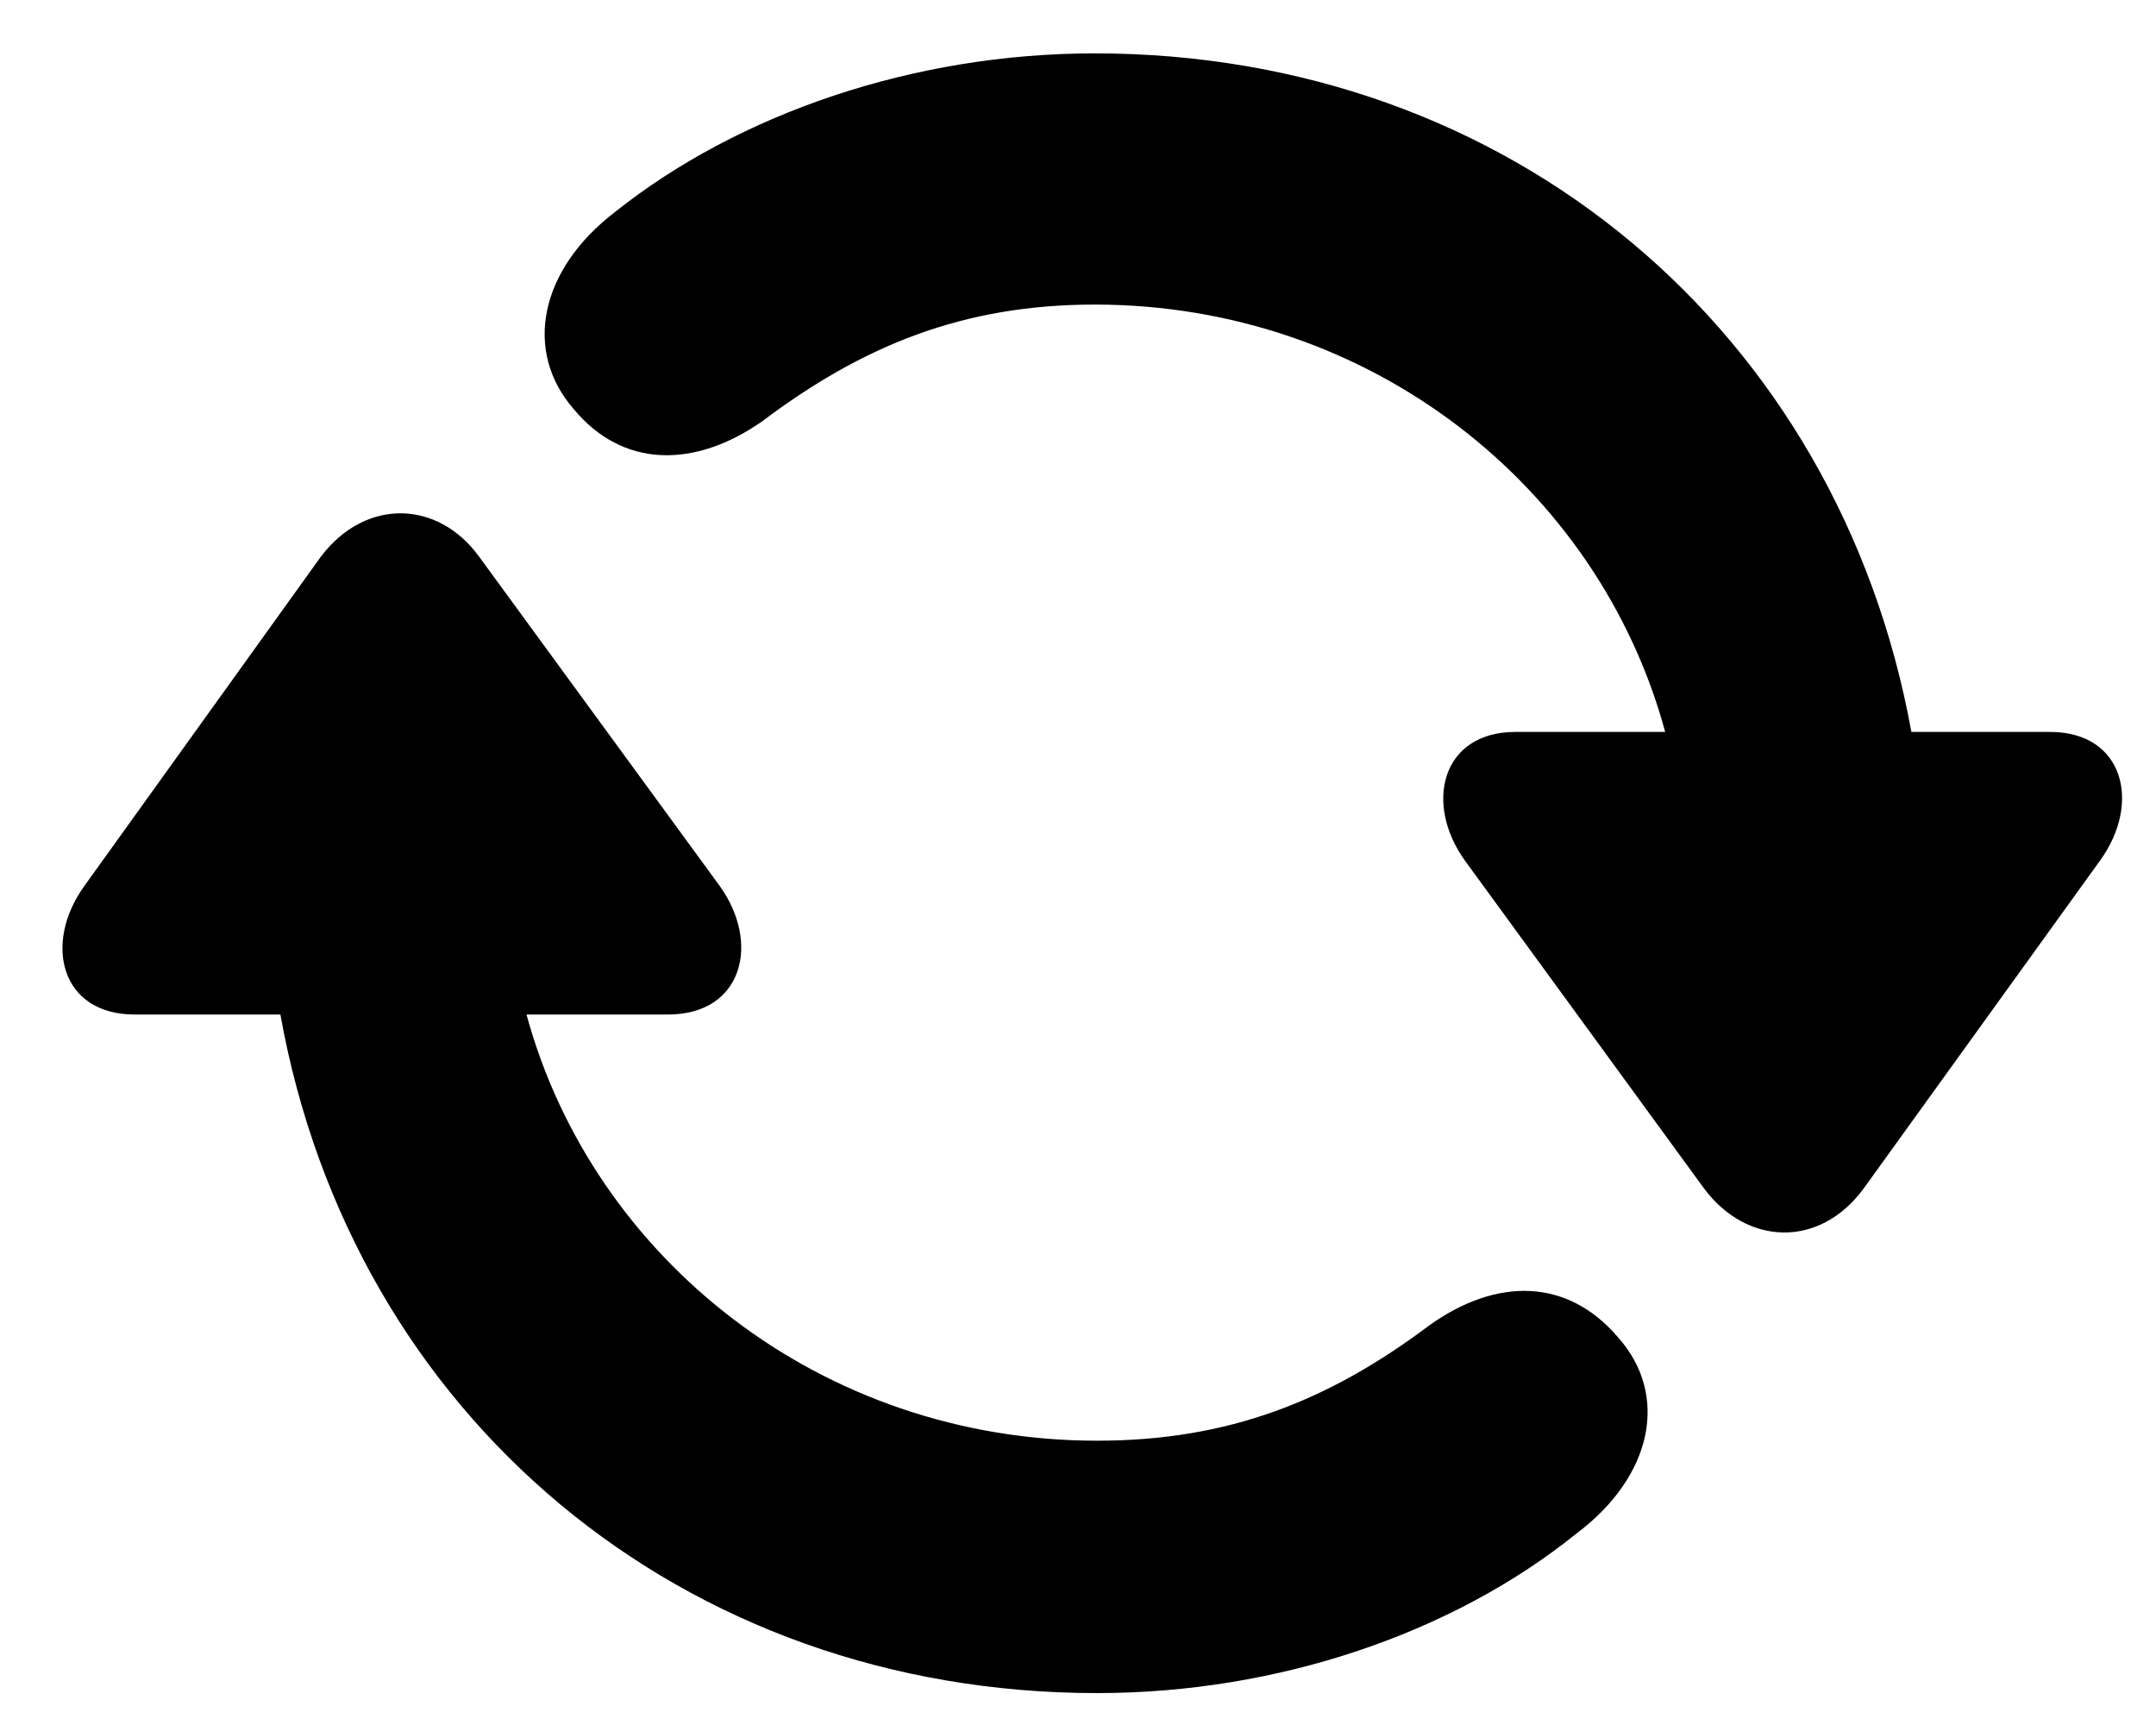 <svg width="20" height="16" viewBox="0 0 20 16" fill="none" xmlns="http://www.w3.org/2000/svg">
<path d="M10.177 15.704C6.329 15.704 3.269 13.133 2.601 9.41H1.248C0.56 9.41 0.399 8.748 0.783 8.217L2.976 5.164C3.39 4.616 4.064 4.638 4.445 5.164L6.676 8.217C7.058 8.748 6.89 9.41 6.197 9.41H4.884C5.5 11.672 7.617 13.363 10.177 13.363C11.399 13.363 12.329 12.992 13.262 12.291C13.886 11.847 14.542 11.853 15.012 12.407C15.486 12.942 15.33 13.694 14.624 14.224C13.478 15.148 11.857 15.704 10.177 15.704ZM10.155 0.495C14.004 0.495 17.053 3.066 17.731 6.789H19.017C19.704 6.789 19.866 7.451 19.481 7.982L17.288 11.024C16.875 11.585 16.2 11.55 15.808 11.024L13.589 7.982C13.207 7.451 13.374 6.789 14.056 6.789H15.447C14.831 4.516 12.713 2.825 10.155 2.825C8.932 2.825 8.001 3.207 7.07 3.908C6.446 4.344 5.777 4.346 5.32 3.792C4.857 3.259 5 2.505 5.708 1.964C6.852 1.054 8.476 0.495 10.155 0.495Z" fill="black"/>
</svg>
